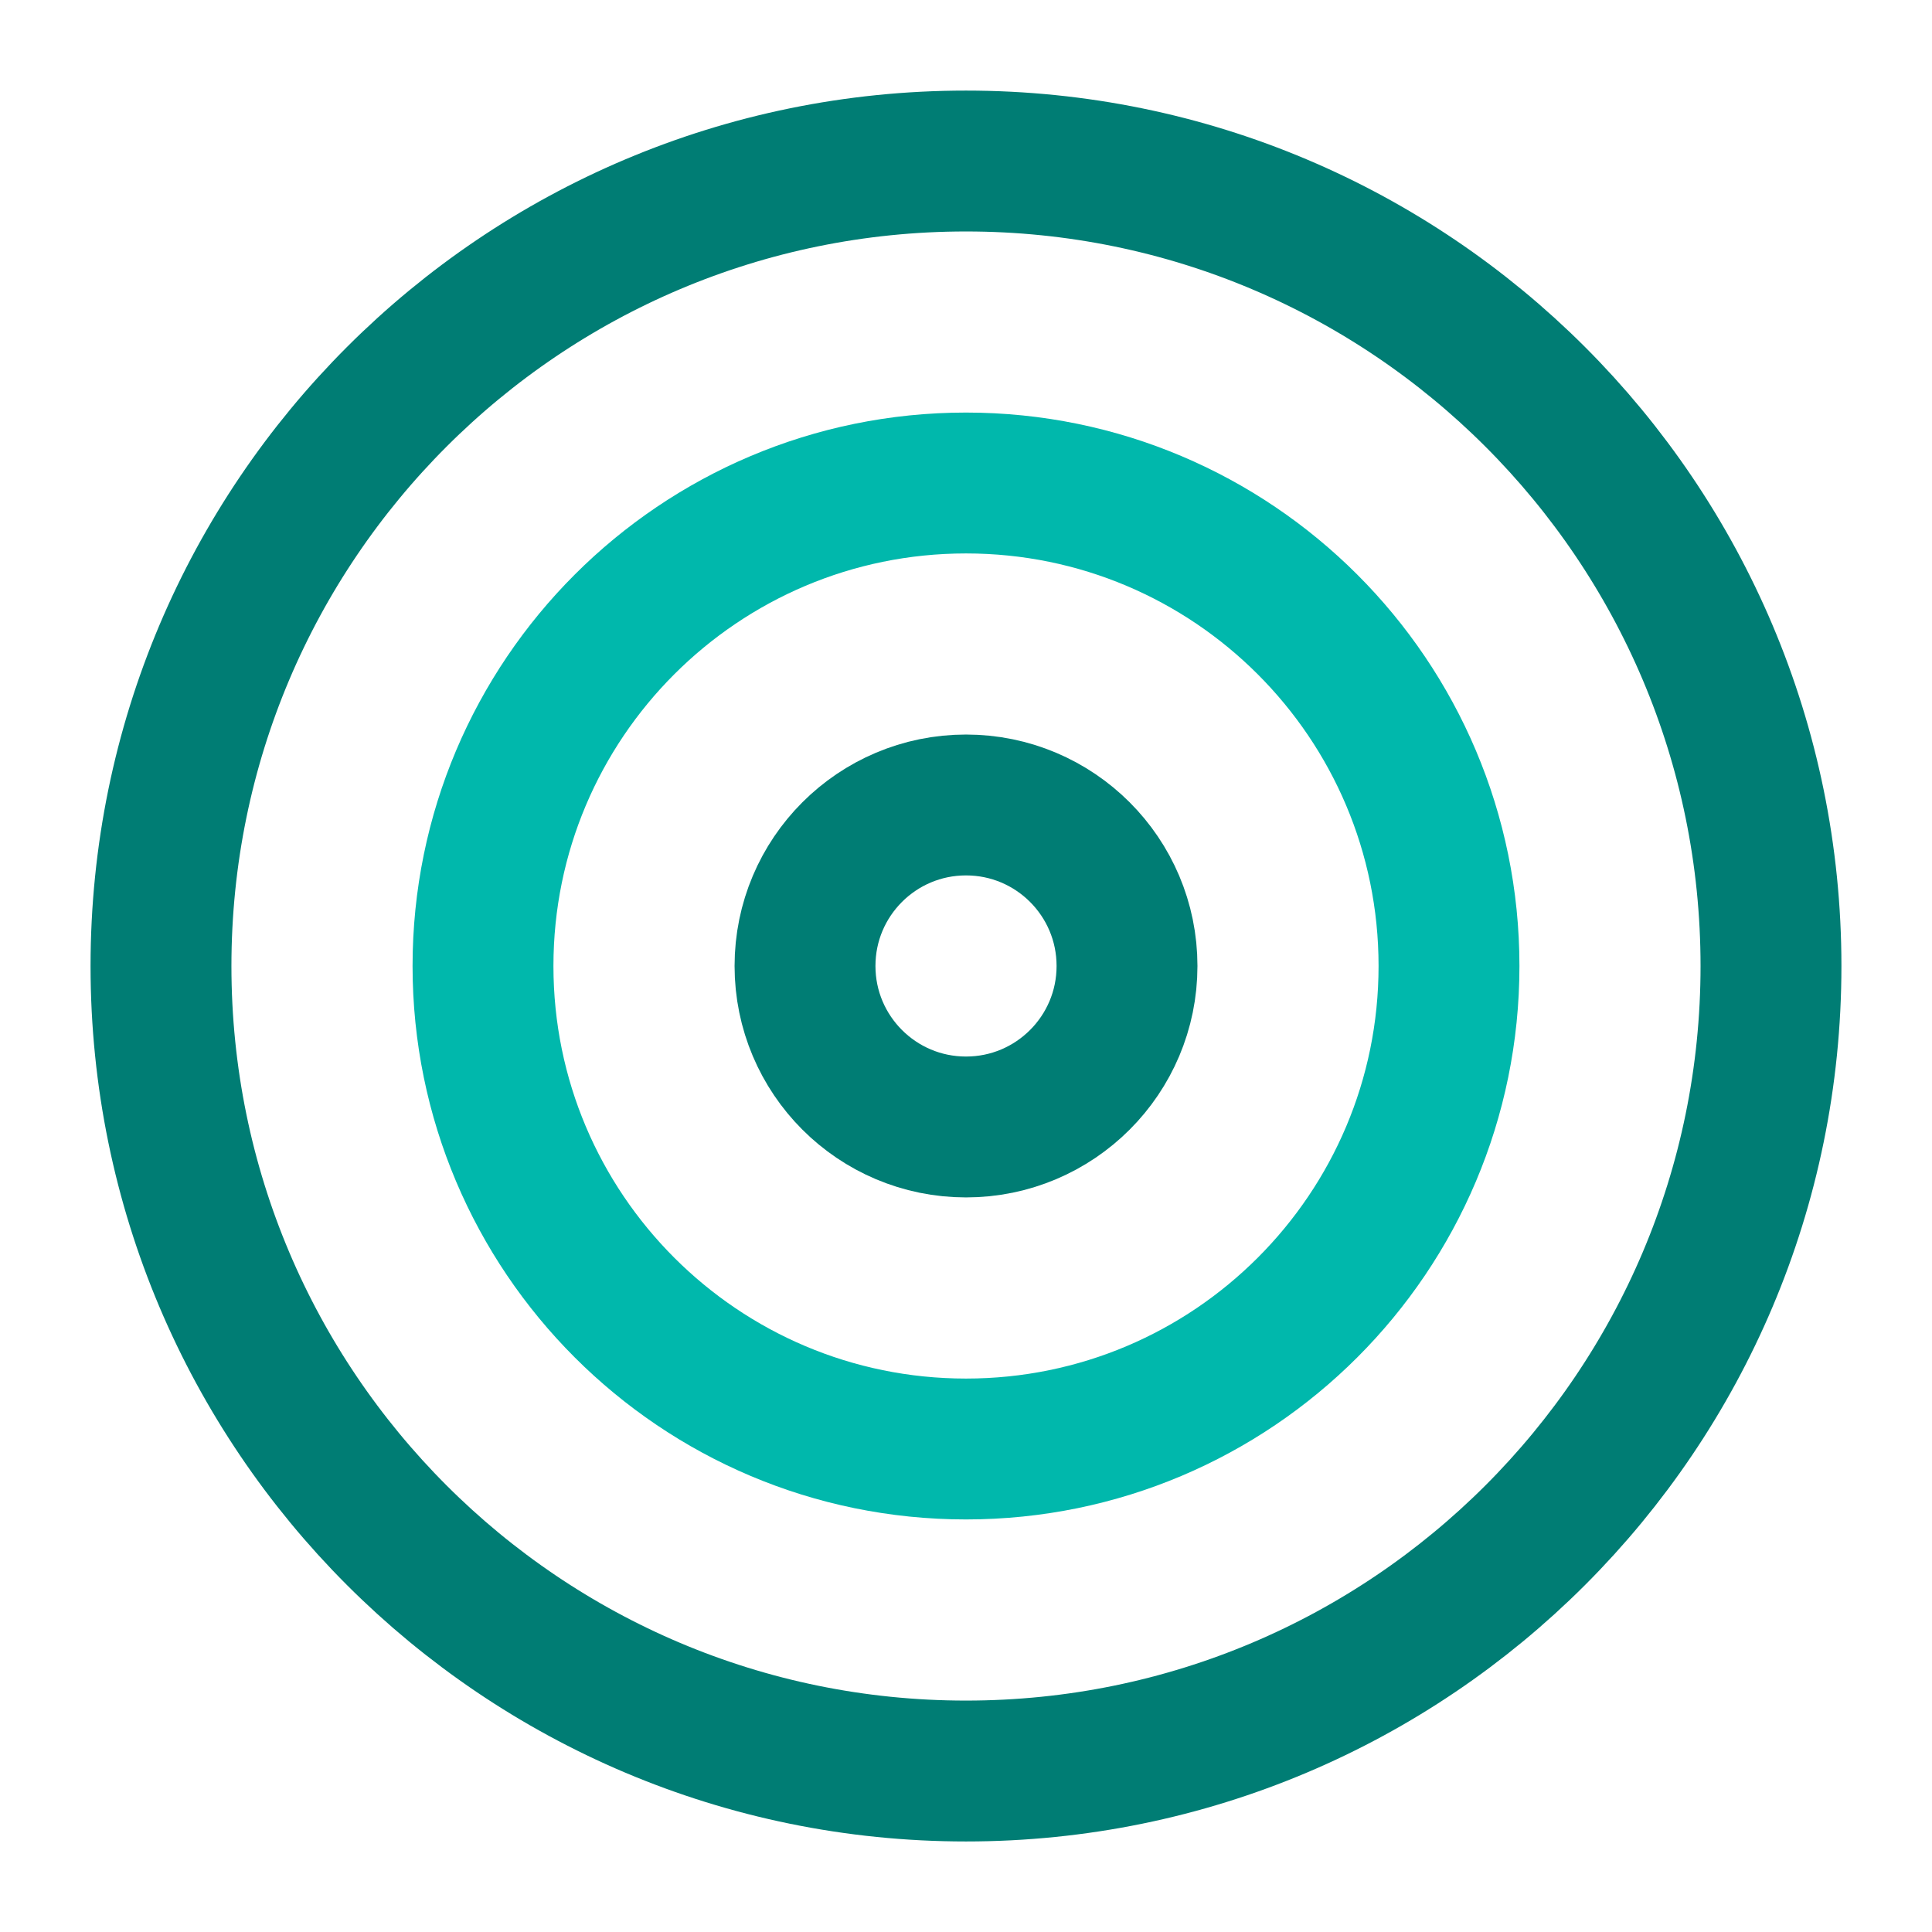 <svg width="300" height="300" viewBox="0 0 300 300" fill="none" xmlns="http://www.w3.org/2000/svg">
<path d="M149.998 275.004C219.034 275.004 274.998 219.04 274.998 150.004C274.998 80.968 219.034 25.004 149.998 25.004C80.963 25.004 24.998 80.968 24.998 150.004C24.998 219.04 80.963 275.004 149.998 275.004Z" stroke="#007D74" stroke-width="21.875" stroke-linecap="round" stroke-linejoin="round"/>
<path d="M150 225C191.421 225 225 191.421 225 150C225 108.579 191.421 75 150 75C108.579 75 75 108.579 75 150C75 191.421 108.579 225 150 225Z" stroke="#00B8AC" stroke-width="21.875" stroke-linecap="round" stroke-linejoin="round"/>
<path d="M150.002 174.996C163.809 174.996 175.002 163.803 175.002 149.996C175.002 136.189 163.809 124.996 150.002 124.996C136.195 124.996 125.002 136.189 125.002 149.996C125.002 163.803 136.195 174.996 150.002 174.996Z" stroke="#007D74" stroke-width="21.875" stroke-linecap="round" stroke-linejoin="round"/>
</svg>
